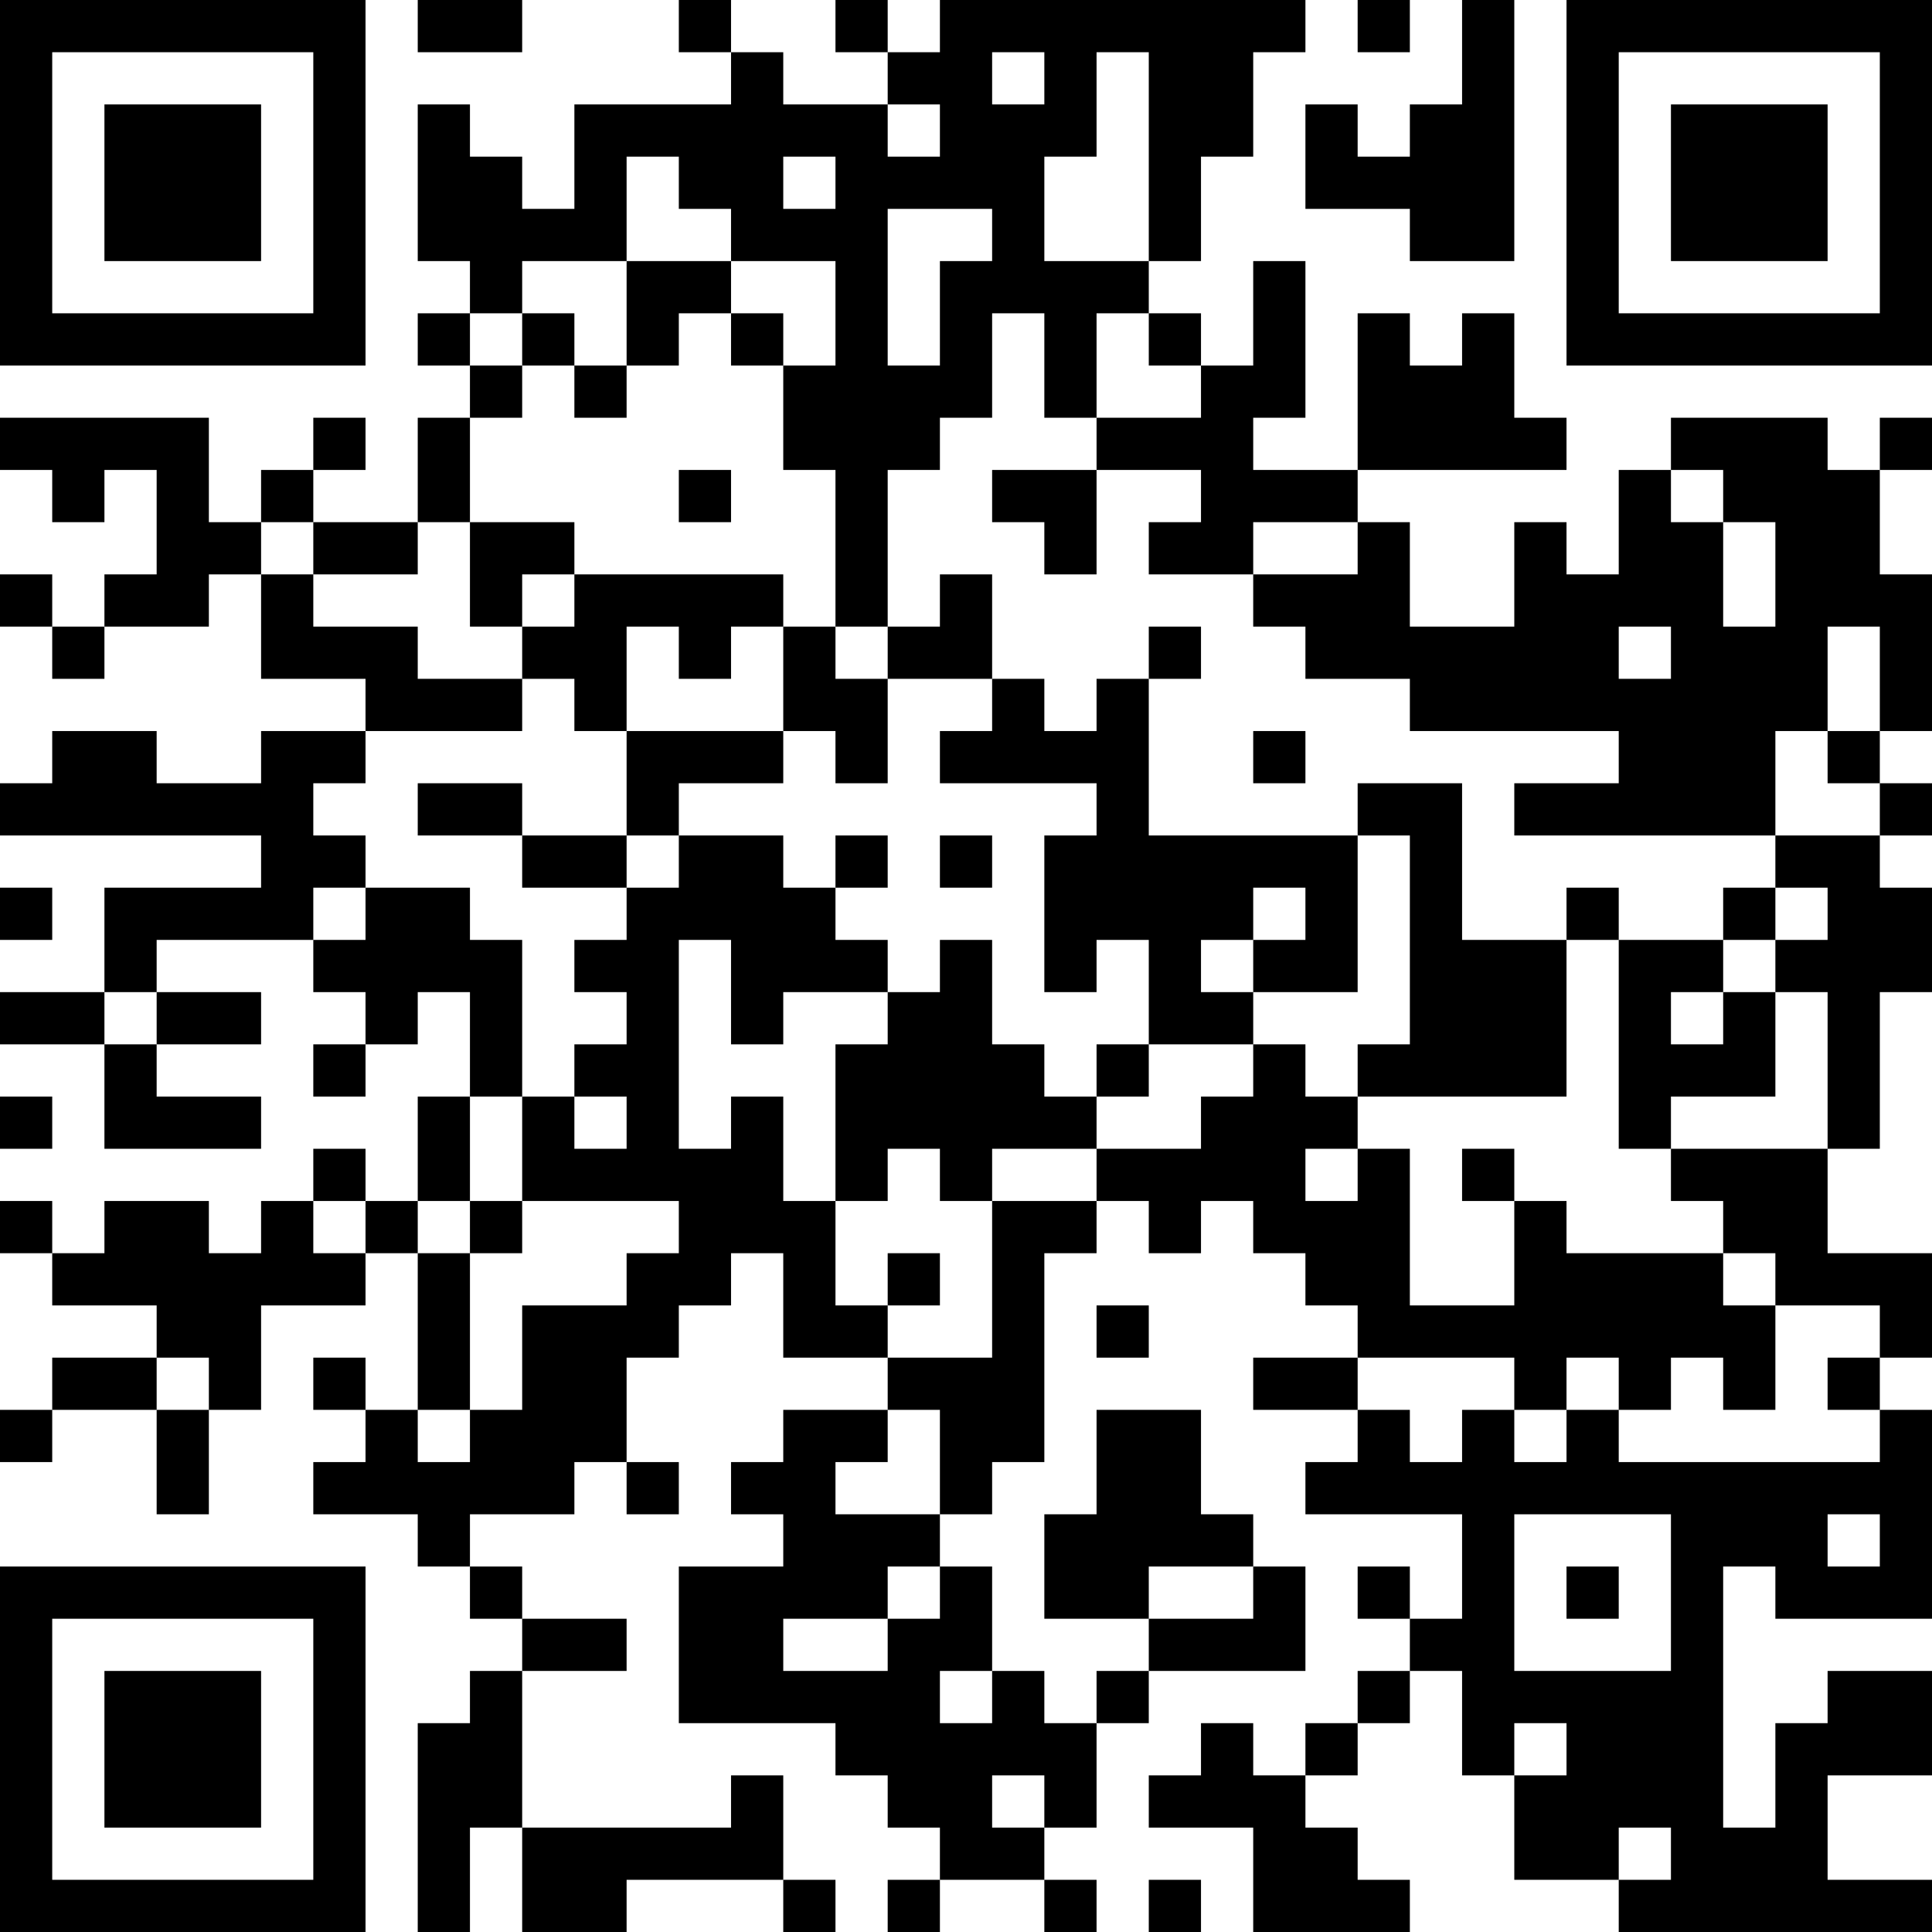 <?xml version="1.0" encoding="UTF-8"?>
<svg xmlns="http://www.w3.org/2000/svg" version="1.1" width="400" height="400" viewBox="0 0 400 400"><rect x="0" y="0" width="400" height="400" fill="#ffffff"/><g transform="scale(10.811)"><g transform="translate(0,0)"><path fill-rule="evenodd" d="M8 0L8 1L10 1L10 0ZM13 0L13 1L14 1L14 2L11 2L11 4L10 4L10 3L9 3L9 2L8 2L8 5L9 5L9 6L8 6L8 7L9 7L9 8L8 8L8 10L6 10L6 9L7 9L7 8L6 8L6 9L5 9L5 10L4 10L4 8L0 8L0 9L1 9L1 10L2 10L2 9L3 9L3 11L2 11L2 12L1 12L1 11L0 11L0 12L1 12L1 13L2 13L2 12L4 12L4 11L5 11L5 13L7 13L7 14L5 14L5 15L3 15L3 14L1 14L1 15L0 15L0 16L5 16L5 17L2 17L2 19L0 19L0 20L2 20L2 22L5 22L5 21L3 21L3 20L5 20L5 19L3 19L3 18L6 18L6 19L7 19L7 20L6 20L6 21L7 21L7 20L8 20L8 19L9 19L9 21L8 21L8 23L7 23L7 22L6 22L6 23L5 23L5 24L4 24L4 23L2 23L2 24L1 24L1 23L0 23L0 24L1 24L1 25L3 25L3 26L1 26L1 27L0 27L0 28L1 28L1 27L3 27L3 29L4 29L4 27L5 27L5 25L7 25L7 24L8 24L8 27L7 27L7 26L6 26L6 27L7 27L7 28L6 28L6 29L8 29L8 30L9 30L9 31L10 31L10 32L9 32L9 33L8 33L8 37L9 37L9 35L10 35L10 37L12 37L12 36L15 36L15 37L16 37L16 36L15 36L15 34L14 34L14 35L10 35L10 32L12 32L12 31L10 31L10 30L9 30L9 29L11 29L11 28L12 28L12 29L13 29L13 28L12 28L12 26L13 26L13 25L14 25L14 24L15 24L15 26L17 26L17 27L15 27L15 28L14 28L14 29L15 29L15 30L13 30L13 33L16 33L16 34L17 34L17 35L18 35L18 36L17 36L17 37L18 37L18 36L20 36L20 37L21 37L21 36L20 36L20 35L21 35L21 33L22 33L22 32L25 32L25 30L24 30L24 29L23 29L23 27L21 27L21 29L20 29L20 31L22 31L22 32L21 32L21 33L20 33L20 32L19 32L19 30L18 30L18 29L19 29L19 28L20 28L20 24L21 24L21 23L22 23L22 24L23 24L23 23L24 23L24 24L25 24L25 25L26 25L26 26L24 26L24 27L26 27L26 28L25 28L25 29L28 29L28 31L27 31L27 30L26 30L26 31L27 31L27 32L26 32L26 33L25 33L25 34L24 34L24 33L23 33L23 34L22 34L22 35L24 35L24 37L27 37L27 36L26 36L26 35L25 35L25 34L26 34L26 33L27 33L27 32L28 32L28 34L29 34L29 36L31 36L31 37L37 37L37 36L35 36L35 34L37 34L37 32L35 32L35 33L34 33L34 35L33 35L33 30L34 30L34 31L37 31L37 27L36 27L36 26L37 26L37 24L35 24L35 22L36 22L36 19L37 19L37 17L36 17L36 16L37 16L37 15L36 15L36 14L37 14L37 11L36 11L36 9L37 9L37 8L36 8L36 9L35 9L35 8L32 8L32 9L31 9L31 11L30 11L30 10L29 10L29 12L27 12L27 10L26 10L26 9L30 9L30 8L29 8L29 6L28 6L28 7L27 7L27 6L26 6L26 9L24 9L24 8L25 8L25 5L24 5L24 7L23 7L23 6L22 6L22 5L23 5L23 3L24 3L24 1L25 1L25 0L18 0L18 1L17 1L17 0L16 0L16 1L17 1L17 2L15 2L15 1L14 1L14 0ZM26 0L26 1L27 1L27 0ZM28 0L28 2L27 2L27 3L26 3L26 2L25 2L25 4L27 4L27 5L29 5L29 0ZM19 1L19 2L20 2L20 1ZM21 1L21 3L20 3L20 5L22 5L22 1ZM17 2L17 3L18 3L18 2ZM12 3L12 5L10 5L10 6L9 6L9 7L10 7L10 8L9 8L9 10L8 10L8 11L6 11L6 10L5 10L5 11L6 11L6 12L8 12L8 13L10 13L10 14L7 14L7 15L6 15L6 16L7 16L7 17L6 17L6 18L7 18L7 17L9 17L9 18L10 18L10 21L9 21L9 23L8 23L8 24L9 24L9 27L8 27L8 28L9 28L9 27L10 27L10 25L12 25L12 24L13 24L13 23L10 23L10 21L11 21L11 22L12 22L12 21L11 21L11 20L12 20L12 19L11 19L11 18L12 18L12 17L13 17L13 16L15 16L15 17L16 17L16 18L17 18L17 19L15 19L15 20L14 20L14 18L13 18L13 22L14 22L14 21L15 21L15 23L16 23L16 25L17 25L17 26L19 26L19 23L21 23L21 22L23 22L23 21L24 21L24 20L25 20L25 21L26 21L26 22L25 22L25 23L26 23L26 22L27 22L27 25L29 25L29 23L30 23L30 24L33 24L33 25L34 25L34 27L33 27L33 26L32 26L32 27L31 27L31 26L30 26L30 27L29 27L29 26L26 26L26 27L27 27L27 28L28 28L28 27L29 27L29 28L30 28L30 27L31 27L31 28L36 28L36 27L35 27L35 26L36 26L36 25L34 25L34 24L33 24L33 23L32 23L32 22L35 22L35 19L34 19L34 18L35 18L35 17L34 17L34 16L36 16L36 15L35 15L35 14L36 14L36 12L35 12L35 14L34 14L34 16L29 16L29 15L31 15L31 14L27 14L27 13L25 13L25 12L24 12L24 11L26 11L26 10L24 10L24 11L22 11L22 10L23 10L23 9L21 9L21 8L23 8L23 7L22 7L22 6L21 6L21 8L20 8L20 6L19 6L19 8L18 8L18 9L17 9L17 12L16 12L16 9L15 9L15 7L16 7L16 5L14 5L14 4L13 4L13 3ZM15 3L15 4L16 4L16 3ZM17 4L17 7L18 7L18 5L19 5L19 4ZM12 5L12 7L11 7L11 6L10 6L10 7L11 7L11 8L12 8L12 7L13 7L13 6L14 6L14 7L15 7L15 6L14 6L14 5ZM13 9L13 10L14 10L14 9ZM19 9L19 10L20 10L20 11L21 11L21 9ZM32 9L32 10L33 10L33 12L34 12L34 10L33 10L33 9ZM9 10L9 12L10 12L10 13L11 13L11 14L12 14L12 16L10 16L10 15L8 15L8 16L10 16L10 17L12 17L12 16L13 16L13 15L15 15L15 14L16 14L16 15L17 15L17 13L19 13L19 14L18 14L18 15L21 15L21 16L20 16L20 19L21 19L21 18L22 18L22 20L21 20L21 21L20 21L20 20L19 20L19 18L18 18L18 19L17 19L17 20L16 20L16 23L17 23L17 22L18 22L18 23L19 23L19 22L21 22L21 21L22 21L22 20L24 20L24 19L26 19L26 16L27 16L27 20L26 20L26 21L30 21L30 18L31 18L31 22L32 22L32 21L34 21L34 19L33 19L33 18L34 18L34 17L33 17L33 18L31 18L31 17L30 17L30 18L28 18L28 15L26 15L26 16L22 16L22 13L23 13L23 12L22 12L22 13L21 13L21 14L20 14L20 13L19 13L19 11L18 11L18 12L17 12L17 13L16 13L16 12L15 12L15 11L11 11L11 10ZM10 11L10 12L11 12L11 11ZM12 12L12 14L15 14L15 12L14 12L14 13L13 13L13 12ZM31 12L31 13L32 13L32 12ZM24 14L24 15L25 15L25 14ZM16 16L16 17L17 17L17 16ZM18 16L18 17L19 17L19 16ZM0 17L0 18L1 18L1 17ZM24 17L24 18L23 18L23 19L24 19L24 18L25 18L25 17ZM2 19L2 20L3 20L3 19ZM32 19L32 20L33 20L33 19ZM0 21L0 22L1 22L1 21ZM28 22L28 23L29 23L29 22ZM6 23L6 24L7 24L7 23ZM9 23L9 24L10 24L10 23ZM17 24L17 25L18 25L18 24ZM21 25L21 26L22 26L22 25ZM3 26L3 27L4 27L4 26ZM17 27L17 28L16 28L16 29L18 29L18 27ZM29 29L29 32L32 32L32 29ZM35 29L35 30L36 30L36 29ZM17 30L17 31L15 31L15 32L17 32L17 31L18 31L18 30ZM22 30L22 31L24 31L24 30ZM30 30L30 31L31 31L31 30ZM18 32L18 33L19 33L19 32ZM29 33L29 34L30 34L30 33ZM19 34L19 35L20 35L20 34ZM31 35L31 36L32 36L32 35ZM22 36L22 37L23 37L23 36ZM0 0L0 7L7 7L7 0ZM1 1L1 6L6 6L6 1ZM2 2L2 5L5 5L5 2ZM30 0L30 7L37 7L37 0ZM31 1L31 6L36 6L36 1ZM32 2L32 5L35 5L35 2ZM0 30L0 37L7 37L7 30ZM1 31L1 36L6 36L6 31ZM2 32L2 35L5 35L5 32Z" fill="#000000"/></g></g></svg>
